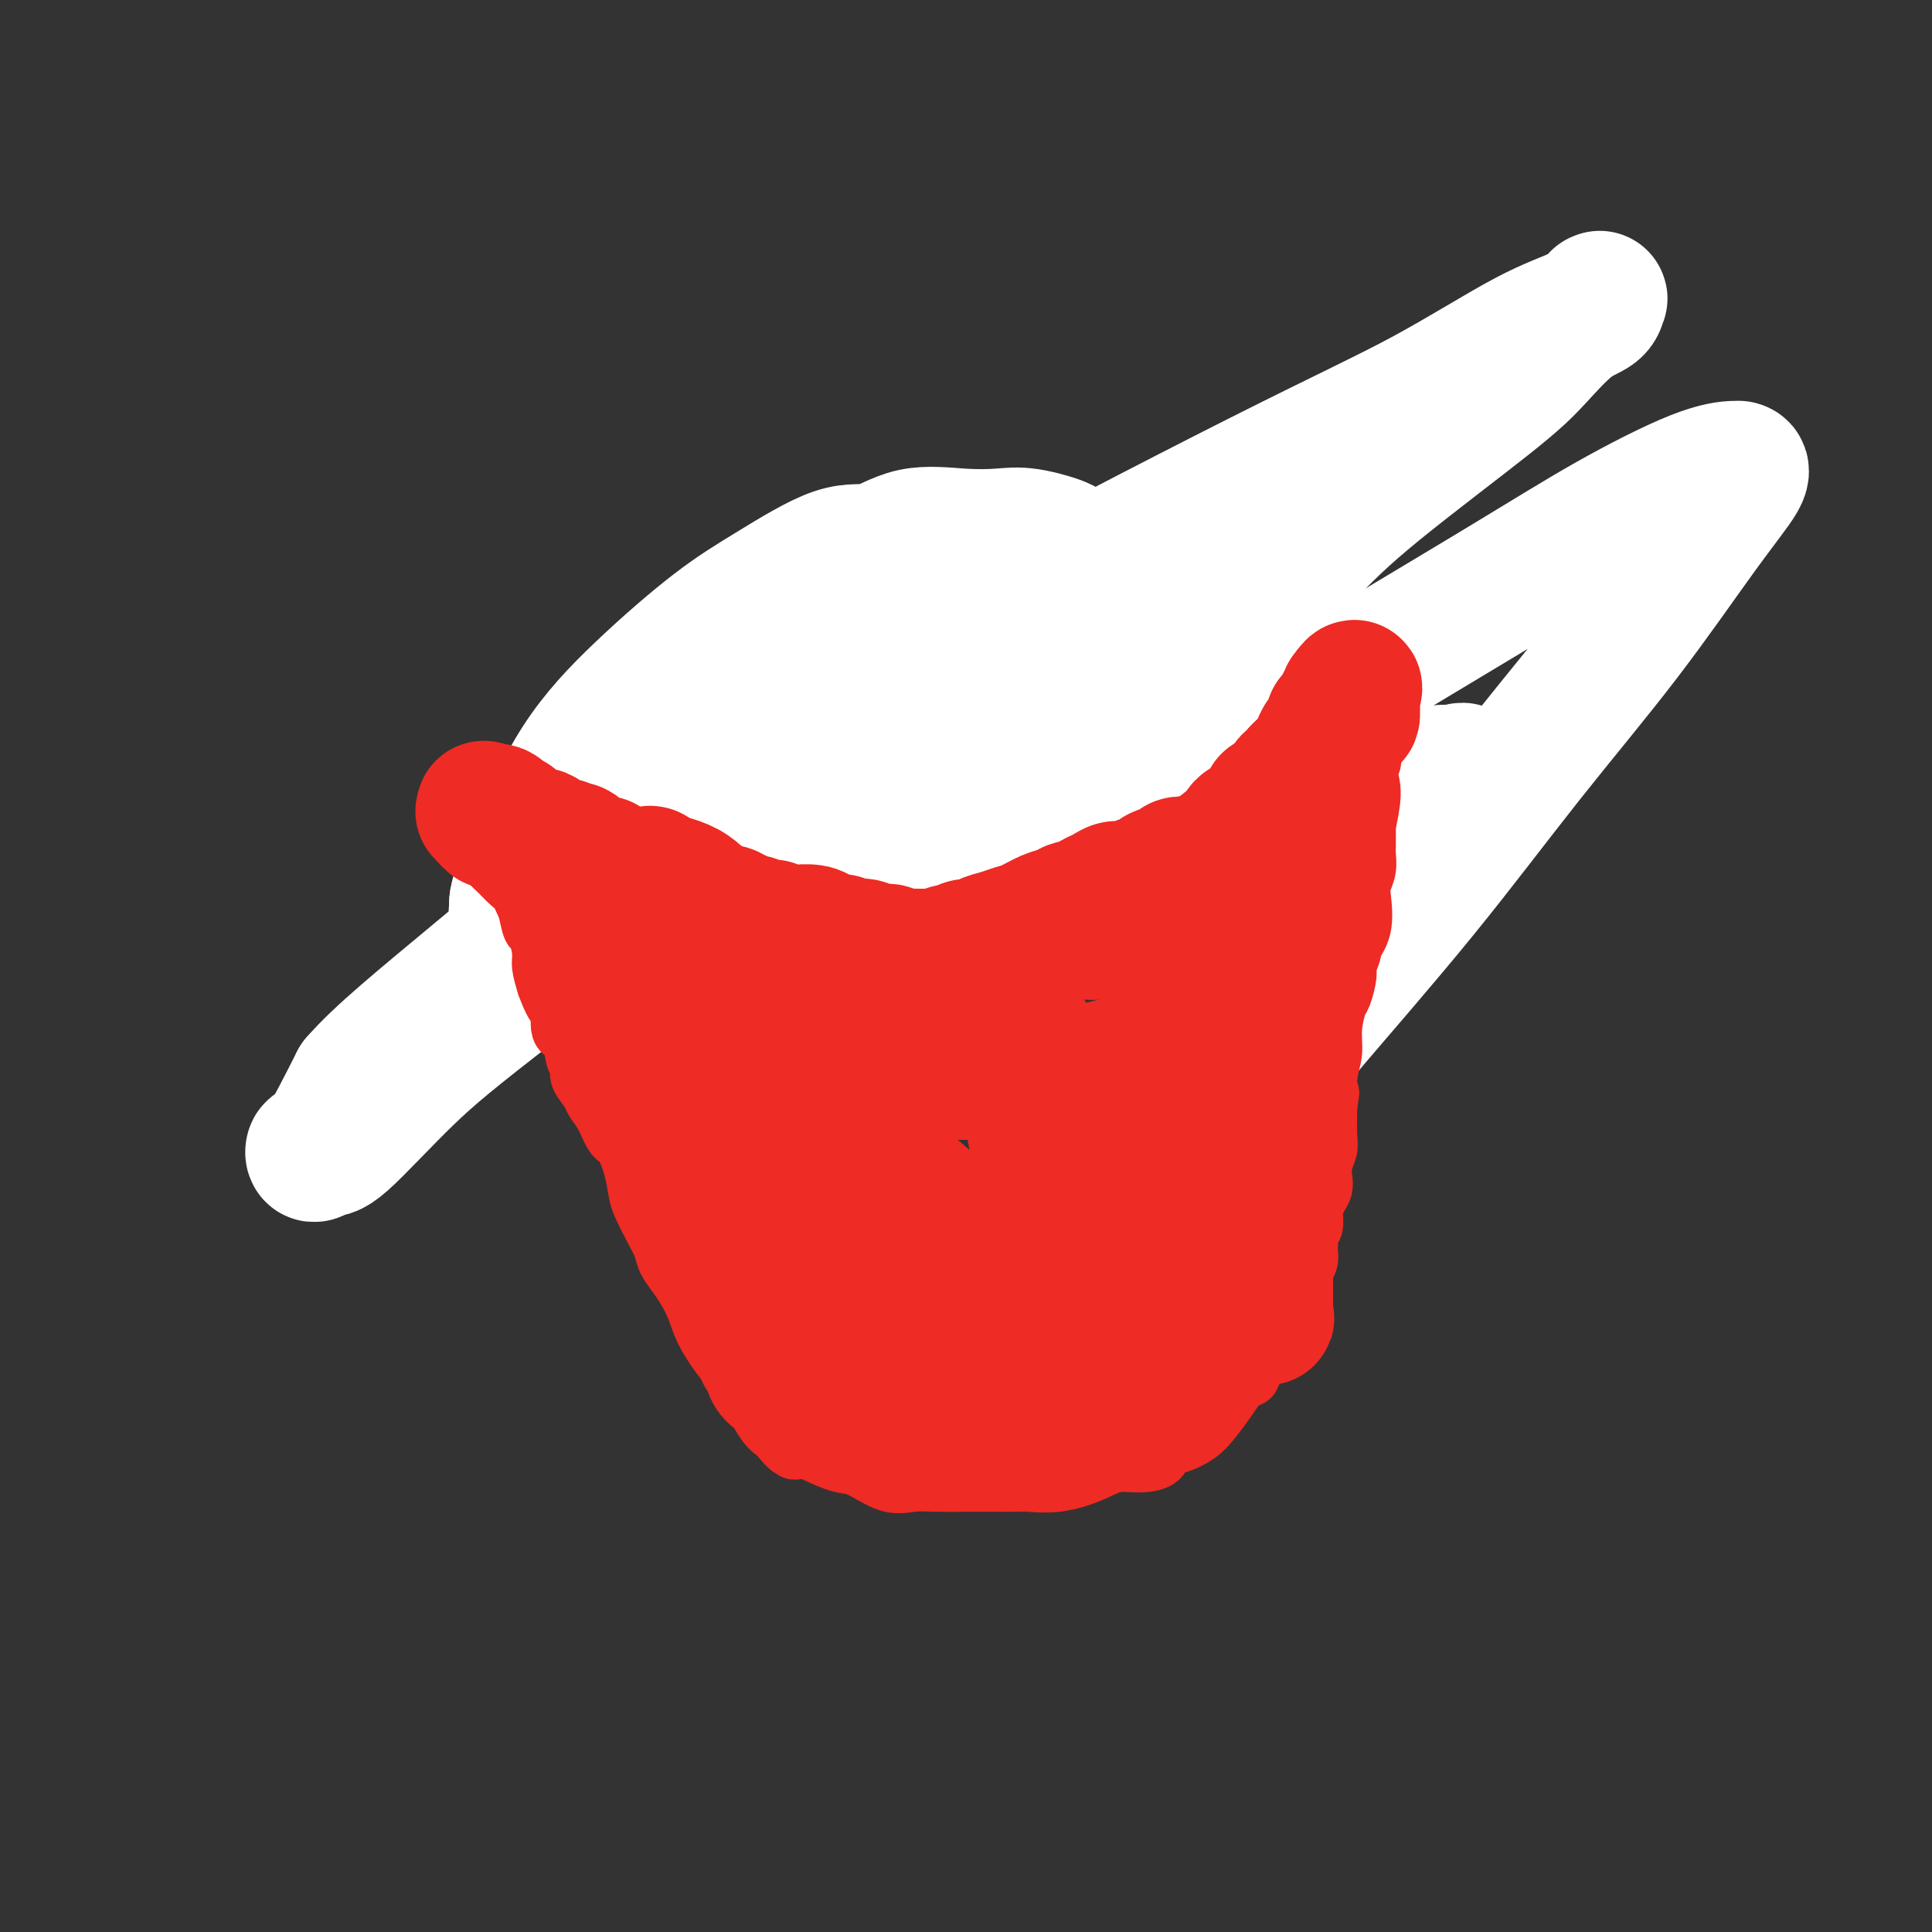<svg viewBox='0 0 400 400' version='1.1' xmlns='http://www.w3.org/2000/svg' xmlns:xlink='http://www.w3.org/1999/xlink'><rect x="0" y="0" width="400" height="400" fill="#333333" stroke="none"/><g fill='none' stroke='#EE2B24' stroke-width='6' stroke-linecap='round' stroke-linejoin='round'><path d='M117,183c0.714,-0.137 1.427,-0.274 2,-1c0.573,-0.726 1.005,-2.040 2,-3c0.995,-0.960 2.552,-1.567 4,-3c1.448,-1.433 2.787,-3.693 4,-5c1.213,-1.307 2.300,-1.659 3,-2c0.700,-0.341 1.014,-0.669 1,-1c-0.014,-0.331 -0.355,-0.666 0,-1c0.355,-0.334 1.407,-0.667 2,-1c0.593,-0.333 0.726,-0.667 1,-1c0.274,-0.333 0.689,-0.667 1,-1c0.311,-0.333 0.517,-0.667 1,-1c0.483,-0.333 1.241,-0.667 2,-1'/><path d='M140,162c3.754,-3.638 1.639,-2.233 1,-2c-0.639,0.233 0.199,-0.707 1,-1c0.801,-0.293 1.566,0.062 2,0c0.434,-0.062 0.539,-0.542 1,-1c0.461,-0.458 1.280,-0.893 2,-1c0.720,-0.107 1.342,0.116 2,0c0.658,-0.116 1.351,-0.571 2,-1c0.649,-0.429 1.253,-0.833 2,-1c0.747,-0.167 1.639,-0.097 3,0c1.361,0.097 3.193,0.222 4,0c0.807,-0.222 0.590,-0.792 1,-1c0.410,-0.208 1.447,-0.056 2,0c0.553,0.056 0.620,0.015 1,0c0.380,-0.015 1.072,-0.004 2,0c0.928,0.004 2.092,0.002 3,0c0.908,-0.002 1.561,-0.003 2,0c0.439,0.003 0.666,0.008 1,0c0.334,-0.008 0.775,-0.031 1,0c0.225,0.031 0.232,0.116 1,0c0.768,-0.116 2.296,-0.434 3,0c0.704,0.434 0.584,1.619 1,2c0.416,0.381 1.369,-0.042 2,0c0.631,0.042 0.939,0.550 1,1c0.061,0.450 -0.125,0.843 0,1c0.125,0.157 0.563,0.079 1,0'/><path d='M182,158c1.053,0.792 1.185,0.773 2,1c0.815,0.227 2.311,0.700 3,1c0.689,0.300 0.570,0.428 1,1c0.430,0.572 1.409,1.588 2,2c0.591,0.412 0.793,0.219 1,0c0.207,-0.219 0.418,-0.466 1,0c0.582,0.466 1.536,1.644 2,2c0.464,0.356 0.440,-0.111 1,0c0.560,0.111 1.706,0.799 2,1c0.294,0.201 -0.262,-0.086 0,0c0.262,0.086 1.342,0.545 2,1c0.658,0.455 0.894,0.907 1,1c0.106,0.093 0.084,-0.171 0,0c-0.084,0.171 -0.229,0.778 0,1c0.229,0.222 0.831,0.060 1,0c0.169,-0.060 -0.095,-0.017 0,0c0.095,0.017 0.547,0.009 1,0'/><path d='M202,169c3.047,1.750 0.666,0.625 0,0c-0.666,-0.625 0.385,-0.749 1,-1c0.615,-0.251 0.795,-0.627 1,-1c0.205,-0.373 0.435,-0.743 1,-1c0.565,-0.257 1.464,-0.402 2,-1c0.536,-0.598 0.707,-1.648 1,-2c0.293,-0.352 0.708,-0.006 1,0c0.292,0.006 0.463,-0.328 1,-1c0.537,-0.672 1.441,-1.681 2,-2c0.559,-0.319 0.773,0.051 1,0c0.227,-0.051 0.467,-0.524 1,-1c0.533,-0.476 1.358,-0.955 2,-1c0.642,-0.045 1.102,0.342 2,0c0.898,-0.342 2.233,-1.415 3,-2c0.767,-0.585 0.967,-0.681 2,-1c1.033,-0.319 2.899,-0.860 4,-1c1.101,-0.140 1.436,0.121 2,0c0.564,-0.121 1.358,-0.625 2,-1c0.642,-0.375 1.131,-0.621 2,-1c0.869,-0.379 2.119,-0.890 3,-1c0.881,-0.110 1.394,0.180 2,0c0.606,-0.180 1.307,-0.832 2,-1c0.693,-0.168 1.379,0.147 2,0c0.621,-0.147 1.177,-0.756 2,-1c0.823,-0.244 1.911,-0.122 3,0'/><path d='M247,149c5.214,-1.393 2.748,-0.374 2,0c-0.748,0.374 0.222,0.105 1,0c0.778,-0.105 1.363,-0.045 2,0c0.637,0.045 1.328,0.076 2,0c0.672,-0.076 1.327,-0.259 2,0c0.673,0.259 1.363,0.958 2,1c0.637,0.042 1.221,-0.575 2,0c0.779,0.575 1.752,2.342 2,3c0.248,0.658 -0.229,0.209 0,0c0.229,-0.209 1.165,-0.176 2,0c0.835,0.176 1.568,0.494 2,1c0.432,0.506 0.561,1.200 1,2c0.439,0.800 1.187,1.708 2,2c0.813,0.292 1.692,-0.031 2,0c0.308,0.031 0.046,0.415 1,1c0.954,0.585 3.124,1.371 4,2c0.876,0.629 0.459,1.102 1,2c0.541,0.898 2.041,2.220 3,3c0.959,0.780 1.378,1.016 2,1c0.622,-0.016 1.447,-0.285 2,0c0.553,0.285 0.833,1.123 1,2c0.167,0.877 0.220,1.792 1,3c0.780,1.208 2.287,2.710 3,4c0.713,1.290 0.632,2.369 1,3c0.368,0.631 1.184,0.816 2,1'/><path d='M292,180c1.245,2.492 0.357,2.223 0,2c-0.357,-0.223 -0.184,-0.399 0,0c0.184,0.399 0.379,1.375 1,2c0.621,0.625 1.669,0.900 2,1c0.331,0.100 -0.056,0.027 0,0c0.056,-0.027 0.553,-0.007 1,0c0.447,0.007 0.842,0.002 1,0c0.158,-0.002 0.079,-0.001 0,0'/><path d='M120,186c0.368,0.000 0.737,0.000 1,0c0.263,-0.000 0.422,-0.001 1,0c0.578,0.001 1.577,0.004 2,0c0.423,-0.004 0.271,-0.015 1,0c0.729,0.015 2.340,0.056 3,0c0.660,-0.056 0.370,-0.207 1,0c0.630,0.207 2.180,0.774 3,1c0.820,0.226 0.910,0.113 1,0'/><path d='M133,187c2.341,0.155 1.692,0.041 2,0c0.308,-0.041 1.571,-0.011 2,0c0.429,0.011 0.024,0.003 1,0c0.976,-0.003 3.334,-0.001 4,0c0.666,0.001 -0.361,0.000 0,0c0.361,-0.000 2.108,-0.000 3,0c0.892,0.000 0.929,0.000 1,0c0.071,-0.000 0.178,-0.000 1,0c0.822,0.000 2.360,0.000 3,0c0.640,-0.000 0.384,-0.000 1,0c0.616,0.000 2.106,0.000 3,0c0.894,-0.000 1.193,-0.000 2,0c0.807,0.000 2.121,0.000 3,0c0.879,-0.000 1.325,-0.000 2,0c0.675,0.000 1.581,0.000 2,0c0.419,-0.000 0.350,-0.000 1,0c0.650,0.000 2.020,0.000 3,0c0.980,-0.000 1.572,-0.000 2,0c0.428,0.000 0.694,0.001 1,0c0.306,-0.001 0.652,-0.004 1,0c0.348,0.004 0.698,0.015 1,0c0.302,-0.015 0.555,-0.056 1,0c0.445,0.056 1.081,0.207 2,0c0.919,-0.207 2.120,-0.774 3,-1c0.880,-0.226 1.440,-0.113 2,0'/><path d='M180,186c7.635,-0.154 3.224,-0.040 2,0c-1.224,0.040 0.739,0.007 2,0c1.261,-0.007 1.818,0.012 3,0c1.182,-0.012 2.988,-0.055 4,0c1.012,0.055 1.230,0.207 2,0c0.770,-0.207 2.092,-0.773 3,-1c0.908,-0.227 1.401,-0.113 2,0c0.599,0.113 1.305,0.226 2,0c0.695,-0.226 1.381,-0.792 2,-1c0.619,-0.208 1.171,-0.060 2,0c0.829,0.060 1.933,0.031 3,0c1.067,-0.031 2.096,-0.064 3,0c0.904,0.064 1.683,0.224 2,0c0.317,-0.224 0.172,-0.830 1,-1c0.828,-0.170 2.628,0.098 4,0c1.372,-0.098 2.315,-0.563 3,-1c0.685,-0.437 1.113,-0.848 2,-1c0.887,-0.152 2.232,-0.045 3,0c0.768,0.045 0.959,0.027 2,0c1.041,-0.027 2.932,-0.064 4,0c1.068,0.064 1.314,0.227 2,0c0.686,-0.227 1.813,-0.844 3,-1c1.187,-0.156 2.435,0.150 3,0c0.565,-0.150 0.447,-0.757 1,-1c0.553,-0.243 1.776,-0.121 3,0'/><path d='M243,179c9.739,-1.099 2.588,-0.347 1,0c-1.588,0.347 2.387,0.289 4,0c1.613,-0.289 0.865,-0.810 1,-1c0.135,-0.190 1.153,-0.051 2,0c0.847,0.051 1.522,0.014 2,0c0.478,-0.014 0.758,-0.004 1,0c0.242,0.004 0.445,0.001 1,0c0.555,-0.001 1.463,-0.000 2,0c0.537,0.000 0.703,0.000 1,0c0.297,-0.000 0.723,-0.000 1,0c0.277,0.000 0.403,0.000 1,0c0.597,-0.000 1.666,-0.000 2,0c0.334,0.000 -0.065,-0.000 0,0c0.065,0.000 0.596,0.000 1,0c0.404,-0.000 0.682,-0.000 1,0c0.318,0.000 0.677,0.000 1,0c0.323,-0.000 0.611,-0.001 1,0c0.389,0.001 0.878,0.003 1,0c0.122,-0.003 -0.123,-0.012 0,0c0.123,0.012 0.614,0.045 1,0c0.386,-0.045 0.667,-0.170 1,0c0.333,0.170 0.718,0.633 1,1c0.282,0.367 0.461,0.637 1,1c0.539,0.363 1.440,0.818 2,1c0.560,0.182 0.780,0.091 1,0'/><path d='M274,181c0.954,0.464 0.838,0.124 1,0c0.162,-0.124 0.603,-0.033 1,0c0.397,0.033 0.751,0.008 1,0c0.249,-0.008 0.392,0.002 1,0c0.608,-0.002 1.679,-0.014 2,0c0.321,0.014 -0.110,0.055 0,0c0.110,-0.055 0.760,-0.207 1,0c0.240,0.207 0.068,0.773 0,1c-0.068,0.227 -0.034,0.113 0,0'/></g>
<g fill='none' stroke='#FFFFFF' stroke-width='6' stroke-linecap='round' stroke-linejoin='round'><path d='M119,186c-0.282,-0.001 -0.565,-0.001 0,0c0.565,0.001 1.977,0.004 3,0c1.023,-0.004 1.655,-0.015 2,0c0.345,0.015 0.401,0.057 1,0c0.599,-0.057 1.740,-0.211 2,0c0.260,0.211 -0.363,0.789 0,1c0.363,0.211 1.710,0.057 2,0c0.290,-0.057 -0.477,-0.016 0,0c0.477,0.016 2.200,0.007 3,0c0.800,-0.007 0.678,-0.012 1,0c0.322,0.012 1.087,0.042 2,0c0.913,-0.042 1.975,-0.155 3,0c1.025,0.155 2.012,0.577 3,1'/><path d='M141,188c3.538,0.301 1.384,0.053 1,0c-0.384,-0.053 1.003,0.088 2,0c0.997,-0.088 1.604,-0.406 3,-1c1.396,-0.594 3.581,-1.465 5,-2c1.419,-0.535 2.073,-0.736 3,-1c0.927,-0.264 2.128,-0.592 3,-1c0.872,-0.408 1.417,-0.898 2,-1c0.583,-0.102 1.206,0.183 2,0c0.794,-0.183 1.758,-0.834 2,-1c0.242,-0.166 -0.239,0.152 0,0c0.239,-0.152 1.199,-0.773 2,-1c0.801,-0.227 1.444,-0.060 2,0c0.556,0.060 1.027,0.012 2,0c0.973,-0.012 2.450,0.011 3,0c0.550,-0.011 0.174,-0.055 1,0c0.826,0.055 2.854,0.210 4,0c1.146,-0.210 1.409,-0.786 2,-1c0.591,-0.214 1.511,-0.065 2,0c0.489,0.065 0.548,0.045 1,0c0.452,-0.045 1.296,-0.115 1,0c-0.296,0.115 -1.734,0.416 -4,1c-2.266,0.584 -5.362,1.453 -8,2c-2.638,0.547 -4.819,0.774 -7,1'/><path d='M165,183c-3.836,1.023 -4.925,1.581 -8,2c-3.075,0.419 -8.134,0.701 -11,1c-2.866,0.299 -3.538,0.616 -5,1c-1.462,0.384 -3.714,0.835 -5,1c-1.286,0.165 -1.605,0.043 -2,0c-0.395,-0.043 -0.865,-0.008 -1,0c-0.135,0.008 0.067,-0.010 0,0c-0.067,0.010 -0.402,0.048 0,0c0.402,-0.048 1.541,-0.182 3,0c1.459,0.182 3.236,0.680 5,0c1.764,-0.680 3.514,-2.540 6,-3c2.486,-0.460 5.708,0.479 9,0c3.292,-0.479 6.655,-2.376 9,-3c2.345,-0.624 3.674,0.025 6,0c2.326,-0.025 5.651,-0.725 7,-1c1.349,-0.275 0.722,-0.126 1,0c0.278,0.126 1.459,0.230 2,0c0.541,-0.230 0.441,-0.794 1,-1c0.559,-0.206 1.777,-0.055 2,0c0.223,0.055 -0.548,0.015 -1,0c-0.452,-0.015 -0.583,-0.004 -1,0c-0.417,0.004 -1.119,0.001 -2,0c-0.881,-0.001 -1.940,-0.001 -3,0'/><path d='M177,180c-1.778,0.000 -2.724,0.000 -3,0c-0.276,0.000 0.118,0.000 0,0c-0.118,0.000 -0.748,0.000 -1,0c-0.252,0.000 -0.126,0.000 0,0'/><path d='M156,193c0.411,0.008 0.822,0.016 1,0c0.178,-0.016 0.122,-0.057 2,0c1.878,0.057 5.690,0.212 9,0c3.310,-0.212 6.118,-0.791 10,-1c3.882,-0.209 8.840,-0.050 14,0c5.160,0.050 10.523,-0.010 15,0c4.477,0.010 8.068,0.091 11,0c2.932,-0.091 5.207,-0.353 9,-1c3.793,-0.647 9.105,-1.679 13,-2c3.895,-0.321 6.372,0.069 9,0c2.628,-0.069 5.405,-0.596 7,-1c1.595,-0.404 2.006,-0.686 3,-1c0.994,-0.314 2.570,-0.661 4,-1c1.430,-0.339 2.715,-0.669 4,-1'/><path d='M267,185c8.123,-1.083 3.931,-0.290 3,0c-0.931,0.290 1.400,0.078 3,0c1.600,-0.078 2.468,-0.021 3,0c0.532,0.021 0.728,0.006 1,0c0.272,-0.006 0.620,-0.001 1,0c0.380,0.001 0.791,0.000 1,0c0.209,-0.000 0.216,-0.000 0,0c-0.216,0.000 -0.656,0.000 -1,0c-0.344,-0.000 -0.592,-0.000 -1,0c-0.408,0.000 -0.977,0.000 -2,0c-1.023,-0.000 -2.499,-0.000 -4,0c-1.501,0.000 -3.026,0.000 -4,0c-0.974,-0.000 -1.397,-0.000 -2,0c-0.603,0.000 -1.386,0.000 -2,0c-0.614,-0.000 -1.060,-0.000 -1,0c0.060,0.000 0.624,0.000 1,0c0.376,-0.000 0.563,-0.000 1,0c0.437,0.000 1.125,0.000 2,0c0.875,-0.000 1.938,-0.000 3,0'/><path d='M269,185c1.309,0.000 1.583,0.000 2,0c0.417,-0.000 0.977,0.000 2,0c1.023,0.000 2.508,0.000 3,0c0.492,0.000 -0.008,0.000 0,0c0.008,0.000 0.524,-0.000 1,0c0.476,0.000 0.912,0.000 1,0c0.088,0.000 -0.172,0.000 0,0c0.172,0.000 0.777,0.000 1,0c0.223,0.000 0.064,0.000 0,0c-0.064,0.000 -0.032,0.000 0,0'/></g>
<g fill='none' stroke='#FFFFFF' stroke-width='28' stroke-linecap='round' stroke-linejoin='round'><path d='M115,171c-0.014,-0.044 -0.029,-0.088 0,0c0.029,0.088 0.101,0.308 0,1c-0.101,0.692 -0.376,1.856 -1,3c-0.624,1.144 -1.597,2.268 -2,4c-0.403,1.732 -0.238,4.071 -1,6c-0.762,1.929 -2.453,3.446 -3,4c-0.547,0.554 0.050,0.143 0,0c-0.050,-0.143 -0.745,-0.018 -1,0c-0.255,0.018 -0.069,-0.072 0,0c0.069,0.072 0.020,0.306 0,0c-0.020,-0.306 -0.010,-1.153 0,-2'/><path d='M107,187c-0.102,-1.284 1.641,-5.494 4,-11c2.359,-5.506 5.332,-12.307 9,-18c3.668,-5.693 8.029,-10.279 13,-15c4.971,-4.721 10.551,-9.578 15,-13c4.449,-3.422 7.765,-5.411 12,-8c4.235,-2.589 9.388,-5.779 13,-7c3.612,-1.221 5.684,-0.472 8,-1c2.316,-0.528 4.878,-2.331 8,-3c3.122,-0.669 6.804,-0.204 10,0c3.196,0.204 5.906,0.146 8,0c2.094,-0.146 3.573,-0.382 6,0c2.427,0.382 5.802,1.381 7,2c1.198,0.619 0.220,0.857 0,1c-0.220,0.143 0.317,0.189 0,1c-0.317,0.811 -1.487,2.386 -5,5c-3.513,2.614 -9.368,6.267 -18,13c-8.632,6.733 -20.042,16.545 -37,30c-16.958,13.455 -39.465,30.553 -53,41c-13.535,10.447 -18.096,14.244 -23,19c-4.904,4.756 -10.149,10.471 -13,13c-2.851,2.529 -3.308,1.871 -4,2c-0.692,0.129 -1.618,1.045 -2,1c-0.382,-0.045 -0.218,-1.051 0,-1c0.218,0.051 0.491,1.157 2,-1c1.509,-2.157 4.255,-7.579 7,-13'/><path d='M74,224c4.744,-5.502 13.104,-12.257 26,-23c12.896,-10.743 30.329,-25.472 46,-37c15.671,-11.528 29.580,-19.854 50,-31c20.420,-11.146 47.349,-25.114 65,-34c17.651,-8.886 26.022,-12.692 34,-17c7.978,-4.308 15.563,-9.117 21,-12c5.437,-2.883 8.724,-3.838 11,-5c2.276,-1.162 3.539,-2.530 4,-3c0.461,-0.470 0.120,-0.042 0,0c-0.120,0.042 -0.018,-0.303 0,0c0.018,0.303 -0.048,1.255 -1,2c-0.952,0.745 -2.791,1.284 -5,3c-2.209,1.716 -4.788,4.610 -7,7c-2.212,2.390 -4.056,4.278 -10,9c-5.944,4.722 -15.988,12.280 -23,18c-7.012,5.720 -10.994,9.602 -16,15c-5.006,5.398 -11.037,12.311 -16,18c-4.963,5.689 -8.857,10.152 -13,15c-4.143,4.848 -8.536,10.080 -12,14c-3.464,3.920 -6.000,6.529 -8,9c-2.000,2.471 -3.464,4.803 -4,6c-0.536,1.197 -0.144,1.259 0,1c0.144,-0.259 0.039,-0.839 0,-1c-0.039,-0.161 -0.011,0.097 4,-2c4.011,-2.097 12.006,-6.548 20,-11'/><path d='M240,165c7.103,-4.264 12.859,-8.425 25,-16c12.141,-7.575 30.665,-18.566 43,-26c12.335,-7.434 18.481,-11.313 25,-15c6.519,-3.687 13.412,-7.183 18,-9c4.588,-1.817 6.871,-1.955 8,-2c1.129,-0.045 1.103,0.002 1,0c-0.103,-0.002 -0.281,-0.052 0,0c0.281,0.052 1.023,0.206 0,2c-1.023,1.794 -3.811,5.229 -8,11c-4.189,5.771 -9.779,13.878 -16,22c-6.221,8.122 -13.075,16.260 -20,25c-6.925,8.740 -13.922,18.084 -22,28c-8.078,9.916 -17.236,20.404 -22,26c-4.764,5.596 -5.133,6.300 -6,7c-0.867,0.700 -2.232,1.396 -3,2c-0.768,0.604 -0.938,1.118 -1,1c-0.062,-0.118 -0.017,-0.867 0,-1c0.017,-0.133 0.004,0.349 0,0c-0.004,-0.349 -0.001,-1.528 0,-2c0.001,-0.472 0.001,-0.236 0,0'/><path d='M253,185c0.918,-0.246 1.835,-0.492 4,-2c2.165,-1.508 5.577,-4.277 9,-7c3.423,-2.723 6.856,-5.399 10,-7c3.144,-1.601 5.999,-2.128 8,-3c2.001,-0.872 3.149,-2.089 5,-3c1.851,-0.911 4.404,-1.517 6,-2c1.596,-0.483 2.233,-0.844 3,-1c0.767,-0.156 1.662,-0.107 2,0c0.338,0.107 0.118,0.272 1,0c0.882,-0.272 2.865,-0.980 1,0c-1.865,0.980 -7.579,3.648 -14,7c-6.421,3.352 -13.549,7.386 -22,11c-8.451,3.614 -18.226,6.807 -28,10'/><path d='M238,188c-14.185,5.512 -18.146,5.291 -25,7c-6.854,1.709 -16.600,5.349 -26,8c-9.400,2.651 -18.452,4.314 -24,5c-5.548,0.686 -7.591,0.395 -9,0c-1.409,-0.395 -2.186,-0.894 -3,-1c-0.814,-0.106 -1.667,0.181 -2,0c-0.333,-0.181 -0.147,-0.831 0,-1c0.147,-0.169 0.255,0.143 1,-1c0.745,-1.143 2.125,-3.742 6,-9c3.875,-5.258 10.243,-13.177 18,-20c7.757,-6.823 16.904,-12.551 25,-18c8.096,-5.449 15.142,-10.619 23,-15c7.858,-4.381 16.529,-7.974 22,-10c5.471,-2.026 7.741,-2.486 10,-3c2.259,-0.514 4.508,-1.081 5,-1c0.492,0.081 -0.771,0.810 -1,1c-0.229,0.190 0.578,-0.161 0,0c-0.578,0.161 -2.540,0.832 -9,6c-6.460,5.168 -17.419,14.831 -25,22c-7.581,7.169 -11.786,11.844 -17,16c-5.214,4.156 -11.439,7.794 -16,11c-4.561,3.206 -7.459,5.978 -10,8c-2.541,2.022 -4.726,3.292 -6,4c-1.274,0.708 -1.637,0.854 -2,1'/><path d='M173,198c-5.428,4.200 -1.997,2.701 0,2c1.997,-0.701 2.559,-0.605 4,-1c1.441,-0.395 3.762,-1.282 10,-4c6.238,-2.718 16.394,-7.268 23,-10c6.606,-2.732 9.661,-3.646 13,-5c3.339,-1.354 6.961,-3.147 9,-4c2.039,-0.853 2.495,-0.765 3,-1c0.505,-0.235 1.059,-0.794 1,-1c-0.059,-0.206 -0.731,-0.059 -1,0c-0.269,0.059 -0.134,0.029 0,0'/></g>
<g fill='none' stroke='#EE2B24' stroke-width='12' stroke-linecap='round' stroke-linejoin='round'><path d='M109,168c0.407,0.244 0.814,0.488 1,1c0.186,0.512 0.151,1.292 2,2c1.849,0.708 5.584,1.345 8,2c2.416,0.655 3.515,1.330 5,2c1.485,0.670 3.356,1.336 5,2c1.644,0.664 3.062,1.327 5,2c1.938,0.673 4.396,1.356 6,2c1.604,0.644 2.355,1.250 4,2c1.645,0.750 4.184,1.643 6,2c1.816,0.357 2.908,0.179 4,0'/><path d='M155,185c7.784,3.269 4.245,2.942 4,3c-0.245,0.058 2.805,0.503 5,1c2.195,0.497 3.536,1.047 5,2c1.464,0.953 3.050,2.310 5,3c1.950,0.690 4.263,0.714 6,1c1.737,0.286 2.898,0.835 4,1c1.102,0.165 2.145,-0.054 4,0c1.855,0.054 4.521,0.379 7,0c2.479,-0.379 4.772,-1.463 7,-2c2.228,-0.537 4.393,-0.525 6,-1c1.607,-0.475 2.656,-1.435 4,-2c1.344,-0.565 2.983,-0.734 4,-1c1.017,-0.266 1.413,-0.630 2,-1c0.587,-0.370 1.364,-0.746 3,-1c1.636,-0.254 4.130,-0.385 6,-1c1.870,-0.615 3.115,-1.714 5,-3c1.885,-1.286 4.408,-2.759 6,-4c1.592,-1.241 2.253,-2.251 3,-3c0.747,-0.749 1.581,-1.238 3,-2c1.419,-0.762 3.422,-1.797 6,-4c2.578,-2.203 5.729,-5.574 8,-8c2.271,-2.426 3.660,-3.908 5,-5c1.340,-1.092 2.630,-1.794 4,-3c1.370,-1.206 2.820,-2.916 4,-4c1.180,-1.084 2.090,-1.542 3,-2'/><path d='M274,149c6.902,-5.762 3.156,-2.668 2,-2c-1.156,0.668 0.278,-1.089 1,-2c0.722,-0.911 0.733,-0.976 1,-1c0.267,-0.024 0.791,-0.007 1,0c0.209,0.007 0.105,0.003 0,0'/><path d='M103,170c0.333,-0.243 0.667,-0.487 1,0c0.333,0.487 0.667,1.703 1,3c0.333,1.297 0.667,2.674 1,4c0.333,1.326 0.666,2.601 1,4c0.334,1.399 0.668,2.924 1,4c0.332,1.076 0.663,1.704 1,3c0.337,1.296 0.682,3.259 1,4c0.318,0.741 0.611,0.261 1,1c0.389,0.739 0.874,2.699 1,4c0.126,1.301 -0.107,1.943 0,3c0.107,1.057 0.553,2.528 1,4'/><path d='M113,204c2.256,6.167 2.896,4.583 3,5c0.104,0.417 -0.328,2.835 0,4c0.328,1.165 1.415,1.079 2,2c0.585,0.921 0.667,2.851 1,4c0.333,1.149 0.918,1.517 1,2c0.082,0.483 -0.340,1.082 0,2c0.340,0.918 1.442,2.155 2,3c0.558,0.845 0.573,1.299 1,2c0.427,0.701 1.266,1.651 2,3c0.734,1.349 1.362,3.098 2,4c0.638,0.902 1.287,0.957 2,2c0.713,1.043 1.490,3.073 2,5c0.510,1.927 0.752,3.751 1,5c0.248,1.249 0.503,1.923 1,3c0.497,1.077 1.235,2.556 2,4c0.765,1.444 1.556,2.854 2,4c0.444,1.146 0.540,2.030 1,3c0.460,0.970 1.284,2.027 2,3c0.716,0.973 1.324,1.863 2,3c0.676,1.137 1.419,2.521 2,4c0.581,1.479 0.998,3.054 2,5c1.002,1.946 2.588,4.264 4,6c1.412,1.736 2.649,2.890 4,5c1.351,2.110 2.814,5.174 4,7c1.186,1.826 2.093,2.413 3,3'/><path d='M161,297c4.262,5.672 3.417,1.853 3,1c-0.417,-0.853 -0.407,1.261 0,2c0.407,0.739 1.210,0.104 2,0c0.790,-0.104 1.568,0.322 3,1c1.432,0.678 3.518,1.607 5,2c1.482,0.393 2.360,0.249 4,1c1.640,0.751 4.042,2.397 6,3c1.958,0.603 3.472,0.161 5,0c1.528,-0.161 3.070,-0.043 5,0c1.930,0.043 4.247,0.011 6,0c1.753,-0.011 2.942,-0.002 4,0c1.058,0.002 1.987,-0.005 3,0c1.013,0.005 2.111,0.022 3,0c0.889,-0.022 1.570,-0.082 3,0c1.430,0.082 3.609,0.307 6,0c2.391,-0.307 4.992,-1.147 7,-2c2.008,-0.853 3.422,-1.719 5,-2c1.578,-0.281 3.322,0.025 5,0c1.678,-0.025 3.292,-0.379 4,-1c0.708,-0.621 0.511,-1.510 1,-2c0.489,-0.490 1.664,-0.582 3,-1c1.336,-0.418 2.832,-1.164 4,-2c1.168,-0.836 2.007,-1.764 3,-3c0.993,-1.236 2.141,-2.782 3,-4c0.859,-1.218 1.430,-2.109 2,-3'/><path d='M256,287c3.051,-2.535 2.680,-1.372 3,-2c0.320,-0.628 1.332,-3.048 2,-4c0.668,-0.952 0.991,-0.436 1,-1c0.009,-0.564 -0.296,-2.210 0,-3c0.296,-0.790 1.193,-0.725 2,-1c0.807,-0.275 1.526,-0.889 2,-2c0.474,-1.111 0.705,-2.720 1,-4c0.295,-1.280 0.653,-2.230 1,-3c0.347,-0.770 0.681,-1.358 1,-2c0.319,-0.642 0.622,-1.337 1,-2c0.378,-0.663 0.832,-1.295 1,-2c0.168,-0.705 0.049,-1.482 0,-2c-0.049,-0.518 -0.027,-0.776 0,-1c0.027,-0.224 0.059,-0.412 0,-1c-0.059,-0.588 -0.209,-1.575 0,-2c0.209,-0.425 0.778,-0.288 1,-1c0.222,-0.712 0.098,-2.273 0,-3c-0.098,-0.727 -0.171,-0.620 0,-1c0.171,-0.380 0.585,-1.246 1,-2c0.415,-0.754 0.829,-1.396 1,-2c0.171,-0.604 0.098,-1.170 0,-2c-0.098,-0.830 -0.222,-1.923 0,-3c0.222,-1.077 0.791,-2.136 1,-3c0.209,-0.864 0.060,-1.533 0,-3c-0.060,-1.467 -0.030,-3.734 0,-6'/><path d='M275,229c0.791,-5.248 0.267,-1.368 0,-1c-0.267,0.368 -0.279,-2.777 0,-5c0.279,-2.223 0.849,-3.524 1,-5c0.151,-1.476 -0.118,-3.128 0,-5c0.118,-1.872 0.625,-3.962 1,-5c0.375,-1.038 0.620,-1.022 1,-2c0.380,-0.978 0.894,-2.951 1,-4c0.106,-1.049 -0.196,-1.173 0,-2c0.196,-0.827 0.889,-2.356 1,-3c0.111,-0.644 -0.359,-0.402 0,-1c0.359,-0.598 1.546,-2.037 2,-4c0.454,-1.963 0.174,-4.450 0,-6c-0.174,-1.550 -0.243,-2.163 0,-3c0.243,-0.837 0.797,-1.900 1,-3c0.203,-1.100 0.054,-2.239 0,-3c-0.054,-0.761 -0.015,-1.146 0,-2c0.015,-0.854 0.004,-2.178 0,-3c-0.004,-0.822 -0.001,-1.142 0,-2c0.001,-0.858 0.000,-2.254 0,-3c-0.000,-0.746 -0.000,-0.843 0,-1c0.000,-0.157 0.000,-0.374 0,-1c-0.000,-0.626 -0.000,-1.663 0,-2c0.000,-0.337 0.000,0.025 0,0c-0.000,-0.025 -0.000,-0.436 0,-1c0.000,-0.564 0.000,-1.282 0,-2'/><path d='M283,160c0.094,-5.416 -0.171,-2.956 0,-2c0.171,0.956 0.778,0.408 1,0c0.222,-0.408 0.060,-0.676 0,-1c-0.060,-0.324 -0.016,-0.702 0,-1c0.016,-0.298 0.004,-0.515 0,-1c-0.004,-0.485 -0.001,-1.240 0,-2c0.001,-0.760 0.000,-1.527 0,-2c-0.000,-0.473 -0.000,-0.653 0,-1c0.000,-0.347 0.000,-0.862 0,-1c-0.000,-0.138 -0.000,0.100 0,0c0.000,-0.100 0.000,-0.538 0,-1c-0.000,-0.462 -0.000,-0.949 0,-1c0.000,-0.051 0.000,0.333 0,0c-0.000,-0.333 -0.000,-1.385 0,-2c0.000,-0.615 0.000,-0.794 0,-1c-0.000,-0.206 -0.000,-0.440 0,-1c0.000,-0.560 0.000,-1.446 0,-2c-0.000,-0.554 -0.000,-0.777 0,-1'/><path d='M284,140c0.167,-3.333 0.083,-1.667 0,0'/></g>
<g fill='none' stroke='#EE2B24' stroke-width='28' stroke-linecap='round' stroke-linejoin='round'><path d='M119,184c0.001,0.194 0.003,0.388 0,1c-0.003,0.612 -0.010,1.643 1,3c1.010,1.357 3.037,3.041 4,5c0.963,1.959 0.861,4.193 2,6c1.139,1.807 3.520,3.187 5,5c1.480,1.813 2.061,4.058 3,6c0.939,1.942 2.237,3.582 3,5c0.763,1.418 0.992,2.615 2,4c1.008,1.385 2.796,2.959 4,4c1.204,1.041 1.824,1.550 2,2c0.176,0.450 -0.093,0.843 0,1c0.093,0.157 0.546,0.079 1,0'/><path d='M146,226c4.180,6.250 1.130,0.876 0,-1c-1.130,-1.876 -0.341,-0.253 0,0c0.341,0.253 0.233,-0.866 0,-2c-0.233,-1.134 -0.591,-2.285 -1,-4c-0.409,-1.715 -0.870,-3.993 -2,-8c-1.130,-4.007 -2.931,-9.743 -4,-14c-1.069,-4.257 -1.408,-7.037 -2,-9c-0.592,-1.963 -1.439,-3.110 -2,-4c-0.561,-0.890 -0.836,-1.521 -1,-2c-0.164,-0.479 -0.218,-0.804 0,-1c0.218,-0.196 0.707,-0.263 1,0c0.293,0.263 0.392,0.854 0,1c-0.392,0.146 -1.273,-0.154 0,0c1.273,0.154 4.701,0.763 7,2c2.299,1.237 3.470,3.102 6,5c2.530,1.898 6.418,3.829 9,5c2.582,1.171 3.857,1.582 5,2c1.143,0.418 2.154,0.843 3,1c0.846,0.157 1.527,0.045 2,0c0.473,-0.045 0.736,-0.022 1,0'/><path d='M168,197c5.510,2.416 2.286,0.455 1,0c-1.286,-0.455 -0.634,0.596 0,1c0.634,0.404 1.250,0.161 2,0c0.750,-0.161 1.633,-0.239 2,0c0.367,0.239 0.219,0.796 1,1c0.781,0.204 2.491,0.055 4,0c1.509,-0.055 2.817,-0.015 4,0c1.183,0.015 2.242,0.004 3,0c0.758,-0.004 1.217,-0.001 2,0c0.783,0.001 1.892,0.001 3,0'/><path d='M190,199c3.775,0.353 2.214,0.234 2,0c-0.214,-0.234 0.920,-0.584 2,-1c1.080,-0.416 2.105,-0.899 3,-1c0.895,-0.101 1.660,0.180 2,0c0.340,-0.180 0.254,-0.822 1,-1c0.746,-0.178 2.323,0.108 3,0c0.677,-0.108 0.453,-0.610 1,-1c0.547,-0.390 1.865,-0.667 3,-1c1.135,-0.333 2.087,-0.720 3,-1c0.913,-0.280 1.785,-0.451 3,-1c1.215,-0.549 2.772,-1.475 4,-2c1.228,-0.525 2.128,-0.648 3,-1c0.872,-0.352 1.718,-0.934 2,-1c0.282,-0.066 0.001,0.385 1,0c0.999,-0.385 3.278,-1.605 4,-2c0.722,-0.395 -0.114,0.035 0,0c0.114,-0.035 1.176,-0.534 2,-1c0.824,-0.466 1.409,-0.898 2,-1c0.591,-0.102 1.188,0.128 2,0c0.812,-0.128 1.838,-0.612 3,-1c1.162,-0.388 2.461,-0.678 3,-1c0.539,-0.322 0.320,-0.674 1,-1c0.680,-0.326 2.260,-0.626 3,-1c0.740,-0.374 0.640,-0.821 1,-1c0.360,-0.179 1.180,-0.089 2,0'/><path d='M246,179c9.246,-3.107 4.360,-0.875 3,0c-1.360,0.875 0.804,0.393 2,0c1.196,-0.393 1.423,-0.695 2,-1c0.577,-0.305 1.503,-0.611 2,-1c0.497,-0.389 0.566,-0.860 1,-1c0.434,-0.140 1.232,0.050 2,0c0.768,-0.050 1.505,-0.342 2,-1c0.495,-0.658 0.747,-1.683 1,-2c0.253,-0.317 0.506,0.072 1,0c0.494,-0.072 1.228,-0.607 2,-1c0.772,-0.393 1.583,-0.645 2,-1c0.417,-0.355 0.441,-0.815 1,-1c0.559,-0.185 1.655,-0.096 2,0c0.345,0.096 -0.059,0.198 0,0c0.059,-0.198 0.580,-0.697 1,-1c0.420,-0.303 0.738,-0.409 1,-1c0.262,-0.591 0.467,-1.665 1,-2c0.533,-0.335 1.394,0.071 2,0c0.606,-0.071 0.956,-0.617 1,-1c0.044,-0.383 -0.219,-0.603 0,-1c0.219,-0.397 0.920,-0.971 1,0c0.080,0.971 -0.460,3.485 -1,6'/><path d='M275,170c-0.803,2.060 -2.309,4.208 -3,6c-0.691,1.792 -0.567,3.226 -1,5c-0.433,1.774 -1.423,3.886 -2,5c-0.577,1.114 -0.740,1.230 -1,2c-0.260,0.770 -0.615,2.192 -1,3c-0.385,0.808 -0.800,1.000 -1,2c-0.200,1.000 -0.186,2.807 -1,4c-0.814,1.193 -2.457,1.770 -3,3c-0.543,1.230 0.012,3.111 0,4c-0.012,0.889 -0.592,0.784 -1,1c-0.408,0.216 -0.645,0.753 -1,1c-0.355,0.247 -0.827,0.206 -1,0c-0.173,-0.206 -0.048,-0.576 0,-1c0.048,-0.424 0.020,-0.903 0,-1c-0.020,-0.097 -0.030,0.189 0,-1c0.030,-1.189 0.102,-3.852 0,-6c-0.102,-2.148 -0.377,-3.779 0,-6c0.377,-2.221 1.407,-5.032 2,-8c0.593,-2.968 0.750,-6.094 1,-8c0.250,-1.906 0.592,-2.591 1,-3c0.408,-0.409 0.880,-0.543 1,-1c0.120,-0.457 -0.112,-1.236 0,-2c0.112,-0.764 0.569,-1.513 1,-2c0.431,-0.487 0.838,-0.710 1,-1c0.162,-0.290 0.081,-0.645 0,-1'/><path d='M266,165c1.343,-4.426 1.200,-2.492 1,-2c-0.200,0.492 -0.456,-0.459 0,-1c0.456,-0.541 1.624,-0.671 2,-1c0.376,-0.329 -0.039,-0.858 0,-1c0.039,-0.142 0.532,0.101 1,0c0.468,-0.101 0.909,-0.548 1,-1c0.091,-0.452 -0.169,-0.911 0,-1c0.169,-0.089 0.766,0.192 1,0c0.234,-0.192 0.104,-0.858 0,-1c-0.104,-0.142 -0.182,0.239 0,0c0.182,-0.239 0.622,-1.098 1,-2c0.378,-0.902 0.692,-1.848 1,-2c0.308,-0.152 0.608,0.488 1,0c0.392,-0.488 0.874,-2.106 1,-3c0.126,-0.894 -0.106,-1.065 0,-1c0.106,0.065 0.550,0.368 1,0c0.450,-0.368 0.905,-1.405 1,-2c0.095,-0.595 -0.170,-0.747 0,-1c0.170,-0.253 0.777,-0.607 1,-1c0.223,-0.393 0.064,-0.827 0,-1c-0.064,-0.173 -0.032,-0.087 0,0'/><path d='M279,144c2.238,-3.248 1.332,-0.867 1,0c-0.332,0.867 -0.089,0.220 0,0c0.089,-0.220 0.024,-0.013 0,0c-0.024,0.013 -0.007,-0.168 0,0c0.007,0.168 0.003,0.684 0,1c-0.003,0.316 -0.006,0.433 0,1c0.006,0.567 0.019,1.584 0,2c-0.019,0.416 -0.071,0.233 -1,1c-0.929,0.767 -2.736,2.486 -4,4c-1.264,1.514 -1.986,2.825 -3,4c-1.014,1.175 -2.322,2.214 -3,3c-0.678,0.786 -0.727,1.319 -1,2c-0.273,0.681 -0.770,1.510 -1,2c-0.230,0.490 -0.191,0.642 -1,1c-0.809,0.358 -2.464,0.921 -3,1c-0.536,0.079 0.048,-0.325 0,0c-0.048,0.325 -0.728,1.379 -1,2c-0.272,0.621 -0.136,0.811 0,1'/><path d='M262,169c-3.189,3.411 -2.160,1.439 -2,1c0.160,-0.439 -0.547,0.656 -1,1c-0.453,0.344 -0.650,-0.063 -1,0c-0.350,0.063 -0.853,0.594 -1,1c-0.147,0.406 0.063,0.686 0,1c-0.063,0.314 -0.398,0.661 -1,1c-0.602,0.339 -1.470,0.669 -2,1c-0.530,0.331 -0.721,0.661 -1,1c-0.279,0.339 -0.647,0.686 -1,1c-0.353,0.314 -0.690,0.595 -1,1c-0.310,0.405 -0.594,0.934 -1,1c-0.406,0.066 -0.934,-0.332 -1,0c-0.066,0.332 0.328,1.393 0,2c-0.328,0.607 -1.380,0.759 -2,1c-0.620,0.241 -0.809,0.572 -1,1c-0.191,0.428 -0.384,0.955 -1,1c-0.616,0.045 -1.655,-0.390 -2,0c-0.345,0.390 0.004,1.606 0,2c-0.004,0.394 -0.361,-0.035 -1,0c-0.639,0.035 -1.560,0.533 -2,1c-0.440,0.467 -0.400,0.901 -1,1c-0.600,0.099 -1.841,-0.138 -3,0c-1.159,0.138 -2.235,0.653 -3,1c-0.765,0.347 -1.219,0.528 -2,1c-0.781,0.472 -1.891,1.236 -3,2'/><path d='M228,192c-2.601,1.156 -1.602,1.045 -2,1c-0.398,-0.045 -2.193,-0.023 -3,0c-0.807,0.023 -0.625,0.049 -1,0c-0.375,-0.049 -1.308,-0.171 -2,0c-0.692,0.171 -1.143,0.637 -2,1c-0.857,0.363 -2.121,0.623 -3,1c-0.879,0.377 -1.375,0.872 -2,1c-0.625,0.128 -1.380,-0.109 -2,0c-0.620,0.109 -1.106,0.565 -2,1c-0.894,0.435 -2.198,0.849 -3,1c-0.802,0.151 -1.103,0.041 -2,0c-0.897,-0.041 -2.388,-0.011 -3,0c-0.612,0.011 -0.343,0.003 -1,0c-0.657,-0.003 -2.240,-0.001 -3,0c-0.760,0.001 -0.696,-0.000 -1,0c-0.304,0.000 -0.975,0.001 -2,0c-1.025,-0.001 -2.405,-0.004 -3,0c-0.595,0.004 -0.404,0.016 -1,0c-0.596,-0.016 -1.980,-0.061 -3,0c-1.020,0.061 -1.677,0.226 -2,0c-0.323,-0.226 -0.313,-0.845 -1,-1c-0.687,-0.155 -2.071,0.154 -3,0c-0.929,-0.154 -1.404,-0.772 -2,-1c-0.596,-0.228 -1.313,-0.065 -2,0c-0.687,0.065 -1.343,0.033 -2,0'/><path d='M175,196c-4.928,-0.548 -1.748,-0.917 -1,-1c0.748,-0.083 -0.935,0.121 -2,0c-1.065,-0.121 -1.511,-0.567 -2,-1c-0.489,-0.433 -1.020,-0.852 -2,-1c-0.980,-0.148 -2.407,-0.025 -3,0c-0.593,0.025 -0.351,-0.050 -1,0c-0.649,0.050 -2.187,0.223 -3,0c-0.813,-0.223 -0.900,-0.843 -1,-1c-0.100,-0.157 -0.212,0.151 -1,0c-0.788,-0.151 -2.252,-0.759 -3,-1c-0.748,-0.241 -0.779,-0.116 -1,0c-0.221,0.116 -0.632,0.224 -1,0c-0.368,-0.224 -0.692,-0.778 -1,-1c-0.308,-0.222 -0.598,-0.112 -1,0c-0.402,0.112 -0.915,0.227 -1,0c-0.085,-0.227 0.257,-0.797 0,-1c-0.257,-0.203 -1.115,-0.040 -2,0c-0.885,0.040 -1.799,-0.045 -2,0c-0.201,0.045 0.311,0.218 0,0c-0.311,-0.218 -1.445,-0.829 -2,-1c-0.555,-0.171 -0.533,0.098 -1,0c-0.467,-0.098 -1.424,-0.562 -2,-1c-0.576,-0.438 -0.770,-0.849 -1,-1c-0.230,-0.151 -0.494,-0.043 -1,0c-0.506,0.043 -1.253,0.022 -2,0'/><path d='M138,186c-5.842,-1.714 -1.947,-0.999 -1,-1c0.947,-0.001 -1.054,-0.717 -2,-1c-0.946,-0.283 -0.836,-0.132 -1,0c-0.164,0.132 -0.602,0.247 -1,0c-0.398,-0.247 -0.754,-0.855 -1,-1c-0.246,-0.145 -0.380,0.173 -1,0c-0.620,-0.173 -1.725,-0.839 -2,-1c-0.275,-0.161 0.281,0.181 0,0c-0.281,-0.181 -1.400,-0.886 -2,-1c-0.600,-0.114 -0.682,0.362 -1,0c-0.318,-0.362 -0.873,-1.561 -1,-2c-0.127,-0.439 0.172,-0.118 0,0c-0.172,0.118 -0.817,0.033 -1,0c-0.183,-0.033 0.097,-0.013 0,0c-0.097,0.013 -0.570,0.019 -1,0c-0.430,-0.019 -0.818,-0.062 -1,0c-0.182,0.062 -0.157,0.228 0,0c0.157,-0.228 0.448,-0.849 0,-1c-0.448,-0.151 -1.635,0.170 -2,0c-0.365,-0.170 0.092,-0.830 0,-1c-0.092,-0.170 -0.732,0.151 -1,0c-0.268,-0.151 -0.165,-0.772 0,-1c0.165,-0.228 0.390,-0.061 0,0c-0.390,0.061 -1.397,0.018 -2,0c-0.603,-0.018 -0.801,-0.009 -1,0'/><path d='M116,176c-3.432,-1.770 -1.014,-1.196 0,-1c1.014,0.196 0.622,0.014 0,0c-0.622,-0.014 -1.476,0.140 -2,0c-0.524,-0.140 -0.719,-0.572 -1,-1c-0.281,-0.428 -0.649,-0.851 -1,-1c-0.351,-0.149 -0.686,-0.025 -1,0c-0.314,0.025 -0.609,-0.050 -1,0c-0.391,0.050 -0.880,0.225 -1,0c-0.120,-0.225 0.127,-0.849 0,-1c-0.127,-0.151 -0.629,0.170 -1,0c-0.371,-0.170 -0.610,-0.830 -1,-1c-0.390,-0.170 -0.932,0.150 -1,0c-0.068,-0.150 0.337,-0.772 0,-1c-0.337,-0.228 -1.415,-0.064 -2,0c-0.585,0.064 -0.677,0.027 -1,0c-0.323,-0.027 -0.875,-0.046 -1,0c-0.125,0.046 0.179,0.156 0,0c-0.179,-0.156 -0.842,-0.578 -1,-1c-0.158,-0.422 0.188,-0.844 0,-1c-0.188,-0.156 -0.911,-0.044 -1,0c-0.089,0.044 0.455,0.022 1,0'/><path d='M101,168c-2.097,-1.237 0.160,-0.329 1,0c0.840,0.329 0.263,0.078 0,0c-0.263,-0.078 -0.211,0.018 0,0c0.211,-0.018 0.582,-0.149 1,0c0.418,0.149 0.882,0.578 1,1c0.118,0.422 -0.110,0.837 0,1c0.110,0.163 0.557,0.074 1,0c0.443,-0.074 0.880,-0.134 1,0c0.120,0.134 -0.077,0.461 0,1c0.077,0.539 0.428,1.291 1,2c0.572,0.709 1.363,1.374 2,2c0.637,0.626 1.119,1.213 2,2c0.881,0.787 2.161,1.774 3,3c0.839,1.226 1.239,2.691 2,4c0.761,1.309 1.885,2.462 3,4c1.115,1.538 2.220,3.460 3,5c0.780,1.540 1.234,2.698 2,4c0.766,1.302 1.843,2.750 3,5c1.157,2.250 2.396,5.304 4,8c1.604,2.696 3.575,5.033 5,7c1.425,1.967 2.304,3.563 5,7c2.696,3.437 7.207,8.715 10,12c2.793,3.285 3.867,4.577 5,6c1.133,1.423 2.324,2.978 3,4c0.676,1.022 0.838,1.511 1,2'/><path d='M162,222c0.981,0.000 1.961,0.000 2,0c0.039,-0.000 -0.865,-0.001 1,0c1.865,0.001 6.498,0.002 10,0c3.502,-0.002 5.873,-0.007 10,0c4.127,0.007 10.009,0.028 15,0c4.991,-0.028 9.091,-0.104 13,0c3.909,0.104 7.626,0.388 11,0c3.374,-0.388 6.406,-1.448 9,-2c2.594,-0.552 4.750,-0.595 7,-1c2.250,-0.405 4.593,-1.170 6,-2c1.407,-0.830 1.879,-1.723 3,-2c1.121,-0.277 2.892,0.064 4,0c1.108,-0.064 1.554,-0.532 2,-1'/><path d='M255,214c4.910,-1.193 1.683,-0.176 1,0c-0.683,0.176 1.176,-0.490 2,-1c0.824,-0.510 0.614,-0.865 1,-1c0.386,-0.135 1.369,-0.050 2,0c0.631,0.050 0.910,0.065 1,0c0.090,-0.065 -0.010,-0.210 0,0c0.010,0.210 0.130,0.774 0,1c-0.130,0.226 -0.509,0.112 -1,0c-0.491,-0.112 -1.094,-0.222 -2,0c-0.906,0.222 -2.117,0.778 -3,1c-0.883,0.222 -1.440,0.112 -2,0c-0.560,-0.112 -1.123,-0.226 -2,0c-0.877,0.226 -2.067,0.791 -3,1c-0.933,0.209 -1.609,0.063 -2,0c-0.391,-0.063 -0.497,-0.041 -1,0c-0.503,0.041 -1.403,0.103 -2,0c-0.597,-0.103 -0.892,-0.370 -1,-1c-0.108,-0.630 -0.029,-1.622 0,-2c0.029,-0.378 0.008,-0.140 0,0c-0.008,0.140 -0.002,0.183 0,0c0.002,-0.183 0.001,-0.591 0,-1'/><path d='M243,211c-0.446,-0.843 -0.062,-0.952 0,-1c0.062,-0.048 -0.199,-0.035 0,0c0.199,0.035 0.859,0.092 1,0c0.141,-0.092 -0.235,-0.332 0,0c0.235,0.332 1.081,1.235 2,2c0.919,0.765 1.909,1.392 3,2c1.091,0.608 2.282,1.196 4,2c1.718,0.804 3.963,1.822 6,3c2.037,1.178 3.866,2.515 5,3c1.134,0.485 1.572,0.119 2,0c0.428,-0.119 0.847,0.010 1,0c0.153,-0.010 0.041,-0.157 0,0c-0.041,0.157 -0.011,0.619 0,1c0.011,0.381 0.003,0.679 0,1c-0.003,0.321 -0.001,0.663 0,1c0.001,0.337 0.000,0.668 0,1'/><path d='M267,226c-0.173,1.092 -0.606,1.823 -1,2c-0.394,0.177 -0.748,-0.199 -1,0c-0.252,0.199 -0.401,0.975 -1,2c-0.599,1.025 -1.648,2.301 -2,3c-0.352,0.699 -0.006,0.822 0,1c0.006,0.178 -0.327,0.413 -1,1c-0.673,0.587 -1.687,1.527 -2,2c-0.313,0.473 0.076,0.479 0,1c-0.076,0.521 -0.615,1.558 -1,2c-0.385,0.442 -0.615,0.289 -1,1c-0.385,0.711 -0.924,2.286 -1,3c-0.076,0.714 0.313,0.566 0,1c-0.313,0.434 -1.326,1.450 -2,2c-0.674,0.550 -1.008,0.633 -1,1c0.008,0.367 0.358,1.020 0,2c-0.358,0.980 -1.423,2.289 -2,3c-0.577,0.711 -0.666,0.823 -1,1c-0.334,0.177 -0.912,0.418 -1,1c-0.088,0.582 0.313,1.504 0,2c-0.313,0.496 -1.342,0.565 -2,1c-0.658,0.435 -0.947,1.235 -1,2c-0.053,0.765 0.130,1.494 0,2c-0.130,0.506 -0.574,0.790 -1,1c-0.426,0.210 -0.836,0.346 -1,1c-0.164,0.654 -0.082,1.827 0,3'/><path d='M244,267c-3.781,6.173 -1.734,1.106 -1,0c0.734,-1.106 0.154,1.749 0,3c-0.154,1.251 0.117,0.899 0,1c-0.117,0.101 -0.620,0.656 -1,1c-0.380,0.344 -0.635,0.477 -1,1c-0.365,0.523 -0.841,1.438 -1,2c-0.159,0.562 -0.002,0.773 0,1c0.002,0.227 -0.150,0.470 0,1c0.150,0.530 0.601,1.346 0,2c-0.601,0.654 -2.255,1.145 -3,2c-0.745,0.855 -0.582,2.076 -1,3c-0.418,0.924 -1.419,1.553 -2,2c-0.581,0.447 -0.743,0.712 -1,1c-0.257,0.288 -0.608,0.599 -1,1c-0.392,0.401 -0.823,0.892 -1,1c-0.177,0.108 -0.098,-0.167 0,0c0.098,0.167 0.216,0.776 0,1c-0.216,0.224 -0.766,0.064 -1,0c-0.234,-0.064 -0.154,-0.032 0,0c0.154,0.032 0.381,0.064 0,0c-0.381,-0.064 -1.370,-0.223 -2,0c-0.630,0.223 -0.900,0.829 -1,1c-0.100,0.171 -0.028,-0.094 0,0c0.028,0.094 0.014,0.547 0,1'/><path d='M227,292c-2.613,2.477 -2.644,2.170 -3,2c-0.356,-0.170 -1.037,-0.203 -2,0c-0.963,0.203 -2.208,0.643 -3,1c-0.792,0.357 -1.129,0.632 -2,1c-0.871,0.368 -2.275,0.831 -3,1c-0.725,0.169 -0.771,0.045 -1,0c-0.229,-0.045 -0.640,-0.012 -1,0c-0.360,0.012 -0.668,0.003 -1,0c-0.332,-0.003 -0.689,-0.001 -1,0c-0.311,0.001 -0.576,0.000 -1,0c-0.424,-0.000 -1.006,-0.000 -2,0c-0.994,0.000 -2.401,0.000 -3,0c-0.599,-0.000 -0.391,-0.000 -1,0c-0.609,0.000 -2.035,0.001 -3,0c-0.965,-0.001 -1.471,-0.004 -2,0c-0.529,0.004 -1.083,0.016 -2,0c-0.917,-0.016 -2.198,-0.060 -3,0c-0.802,0.060 -1.125,0.222 -2,0c-0.875,-0.222 -2.303,-0.830 -3,-1c-0.697,-0.170 -0.663,0.099 -1,0c-0.337,-0.099 -1.046,-0.565 -2,-1c-0.954,-0.435 -2.153,-0.838 -3,-1c-0.847,-0.162 -1.344,-0.082 -2,0c-0.656,0.082 -1.473,0.166 -2,0c-0.527,-0.166 -0.763,-0.583 -1,-1'/><path d='M177,293c-6.253,-0.721 -3.385,-0.522 -3,-1c0.385,-0.478 -1.714,-1.632 -3,-2c-1.286,-0.368 -1.759,0.052 -2,0c-0.241,-0.052 -0.248,-0.574 -1,-1c-0.752,-0.426 -2.247,-0.756 -3,-1c-0.753,-0.244 -0.765,-0.402 -1,-1c-0.235,-0.598 -0.694,-1.637 -1,-2c-0.306,-0.363 -0.459,-0.051 -1,0c-0.541,0.051 -1.468,-0.160 -2,-1c-0.532,-0.840 -0.667,-2.310 -1,-3c-0.333,-0.690 -0.863,-0.601 -1,-1c-0.137,-0.399 0.119,-1.285 0,-2c-0.119,-0.715 -0.613,-1.258 -1,-2c-0.387,-0.742 -0.668,-1.683 -1,-3c-0.332,-1.317 -0.715,-3.010 -1,-4c-0.285,-0.990 -0.472,-1.276 -1,-2c-0.528,-0.724 -1.398,-1.885 -2,-3c-0.602,-1.115 -0.936,-2.184 -1,-3c-0.064,-0.816 0.140,-1.381 0,-2c-0.140,-0.619 -0.626,-1.293 -1,-2c-0.374,-0.707 -0.636,-1.447 -1,-2c-0.364,-0.553 -0.829,-0.918 -1,-1c-0.171,-0.082 -0.049,0.119 0,0c0.049,-0.119 0.024,-0.560 0,-1'/><path d='M148,253c-1.796,-5.267 -0.285,-2.936 0,-2c0.285,0.936 -0.656,0.476 -1,0c-0.344,-0.476 -0.092,-0.967 0,-1c0.092,-0.033 0.025,0.393 0,0c-0.025,-0.393 -0.006,-1.605 0,-2c0.006,-0.395 0.001,0.028 0,0c-0.001,-0.028 0.003,-0.506 0,-1c-0.003,-0.494 -0.012,-1.004 0,-1c0.012,0.004 0.044,0.523 0,1c-0.044,0.477 -0.164,0.911 0,1c0.164,0.089 0.613,-0.166 1,0c0.387,0.166 0.714,0.755 2,2c1.286,1.245 3.532,3.148 5,4c1.468,0.852 2.158,0.655 3,1c0.842,0.345 1.836,1.233 3,2c1.164,0.767 2.498,1.412 4,2c1.502,0.588 3.171,1.120 4,2c0.829,0.880 0.819,2.109 2,3c1.181,0.891 3.554,1.445 5,2c1.446,0.555 1.966,1.111 3,2c1.034,0.889 2.581,2.111 4,3c1.419,0.889 2.709,1.444 4,2'/><path d='M187,273c6.229,4.491 1.802,2.719 1,2c-0.802,-0.719 2.020,-0.384 3,0c0.980,0.384 0.119,0.817 0,1c-0.119,0.183 0.506,0.117 1,0c0.494,-0.117 0.858,-0.286 1,0c0.142,0.286 0.063,1.026 0,1c-0.063,-0.026 -0.109,-0.819 0,-1c0.109,-0.181 0.372,0.250 0,0c-0.372,-0.250 -1.379,-1.183 -2,-2c-0.621,-0.817 -0.857,-1.519 -2,-3c-1.143,-1.481 -3.194,-3.740 -5,-6c-1.806,-2.260 -3.367,-4.520 -6,-8c-2.633,-3.480 -6.337,-8.178 -9,-12c-2.663,-3.822 -4.283,-6.766 -6,-11c-1.717,-4.234 -3.529,-9.759 -5,-13c-1.471,-3.241 -2.601,-4.200 -3,-5c-0.399,-0.800 -0.067,-1.443 0,-2c0.067,-0.557 -0.131,-1.028 0,-1c0.131,0.028 0.592,0.554 1,1c0.408,0.446 0.764,0.812 1,1c0.236,0.188 0.353,0.196 1,1c0.647,0.804 1.823,2.402 3,4'/><path d='M161,220c1.998,2.194 3.995,4.180 8,8c4.005,3.820 10.020,9.476 15,14c4.980,4.524 8.925,7.917 13,11c4.075,3.083 8.279,5.855 12,9c3.721,3.145 6.959,6.662 9,9c2.041,2.338 2.886,3.496 4,5c1.114,1.504 2.499,3.354 4,5c1.501,1.646 3.120,3.087 4,4c0.880,0.913 1.021,1.298 1,2c-0.021,0.702 -0.206,1.720 0,2c0.206,0.280 0.802,-0.177 1,0c0.198,0.177 -0.003,0.988 0,1c0.003,0.012 0.211,-0.773 0,-1c-0.211,-0.227 -0.842,0.106 -1,0c-0.158,-0.106 0.158,-0.649 0,-2c-0.158,-1.351 -0.788,-3.509 -2,-6c-1.212,-2.491 -3.004,-5.313 -5,-11c-1.996,-5.687 -4.195,-14.238 -6,-21c-1.805,-6.762 -3.216,-11.736 -4,-16c-0.784,-4.264 -0.942,-7.819 -1,-10c-0.058,-2.181 -0.015,-2.987 0,-4c0.015,-1.013 0.004,-2.234 0,-3c-0.004,-0.766 -0.001,-1.076 0,-1c0.001,0.076 0.001,0.538 0,1'/><path d='M213,216c-0.161,-2.455 -0.064,-0.092 0,1c0.064,1.092 0.096,0.913 0,1c-0.096,0.087 -0.320,0.441 0,1c0.320,0.559 1.182,1.325 3,3c1.818,1.675 4.590,4.261 7,7c2.410,2.739 4.458,5.633 6,7c1.542,1.367 2.578,1.206 3,2c0.422,0.794 0.231,2.541 1,3c0.769,0.459 2.497,-0.371 3,0c0.503,0.371 -0.219,1.942 0,3c0.219,1.058 1.379,1.602 2,2c0.621,0.398 0.702,0.649 1,1c0.298,0.351 0.812,0.803 1,1c0.188,0.197 0.051,0.138 0,0c-0.051,-0.138 -0.014,-0.356 0,-1c0.014,-0.644 0.007,-1.714 0,-2c-0.007,-0.286 -0.013,0.213 0,-1c0.013,-1.213 0.046,-4.139 0,-6c-0.046,-1.861 -0.170,-2.659 0,-4c0.170,-1.341 0.633,-3.225 1,-5c0.367,-1.775 0.637,-3.439 1,-4c0.363,-0.561 0.818,-0.017 1,0c0.182,0.017 0.091,-0.491 0,-1'/><path d='M243,224c0.418,-3.475 -0.037,-0.163 0,1c0.037,1.163 0.566,0.176 1,0c0.434,-0.176 0.772,0.459 1,1c0.228,0.541 0.345,0.988 1,2c0.655,1.012 1.849,2.591 3,4c1.151,1.409 2.260,2.650 3,4c0.740,1.350 1.113,2.810 2,4c0.887,1.190 2.290,2.111 3,3c0.710,0.889 0.726,1.745 1,2c0.274,0.255 0.805,-0.092 1,0c0.195,0.092 0.055,0.623 0,1c-0.055,0.377 -0.025,0.600 0,1c0.025,0.400 0.044,0.978 0,1c-0.044,0.022 -0.152,-0.512 0,0c0.152,0.512 0.562,2.071 1,3c0.438,0.929 0.902,1.228 1,2c0.098,0.772 -0.170,2.018 0,3c0.170,0.982 0.778,1.702 1,3c0.222,1.298 0.060,3.174 0,4c-0.060,0.826 -0.016,0.602 0,1c0.016,0.398 0.004,1.419 0,2c-0.004,0.581 -0.001,0.723 0,1c0.001,0.277 0.000,0.690 0,1c-0.000,0.310 -0.000,0.517 0,1c0.000,0.483 0.000,1.241 0,2'/><path d='M262,271c0.467,3.957 0.134,0.849 0,0c-0.134,-0.849 -0.070,0.560 0,1c0.070,0.440 0.145,-0.090 0,0c-0.145,0.090 -0.509,0.798 -1,1c-0.491,0.202 -1.108,-0.103 -2,0c-0.892,0.103 -2.060,0.615 -3,1c-0.940,0.385 -1.654,0.643 -3,1c-1.346,0.357 -3.324,0.814 -4,1c-0.676,0.186 -0.049,0.102 -1,0c-0.951,-0.102 -3.480,-0.224 -5,0c-1.520,0.224 -2.032,0.792 -3,1c-0.968,0.208 -2.391,0.056 -3,0c-0.609,-0.056 -0.405,-0.016 -1,0c-0.595,0.016 -1.989,0.007 -3,0c-1.011,-0.007 -1.640,-0.012 -2,0c-0.360,0.012 -0.451,0.041 -1,0c-0.549,-0.041 -1.555,-0.151 -2,0c-0.445,0.151 -0.330,0.561 -1,1c-0.670,0.439 -2.124,0.905 -3,1c-0.876,0.095 -1.173,-0.181 -2,0c-0.827,0.181 -2.184,0.818 -3,1c-0.816,0.182 -1.090,-0.091 -2,0c-0.910,0.091 -2.455,0.545 -4,1'/></g>
</svg>